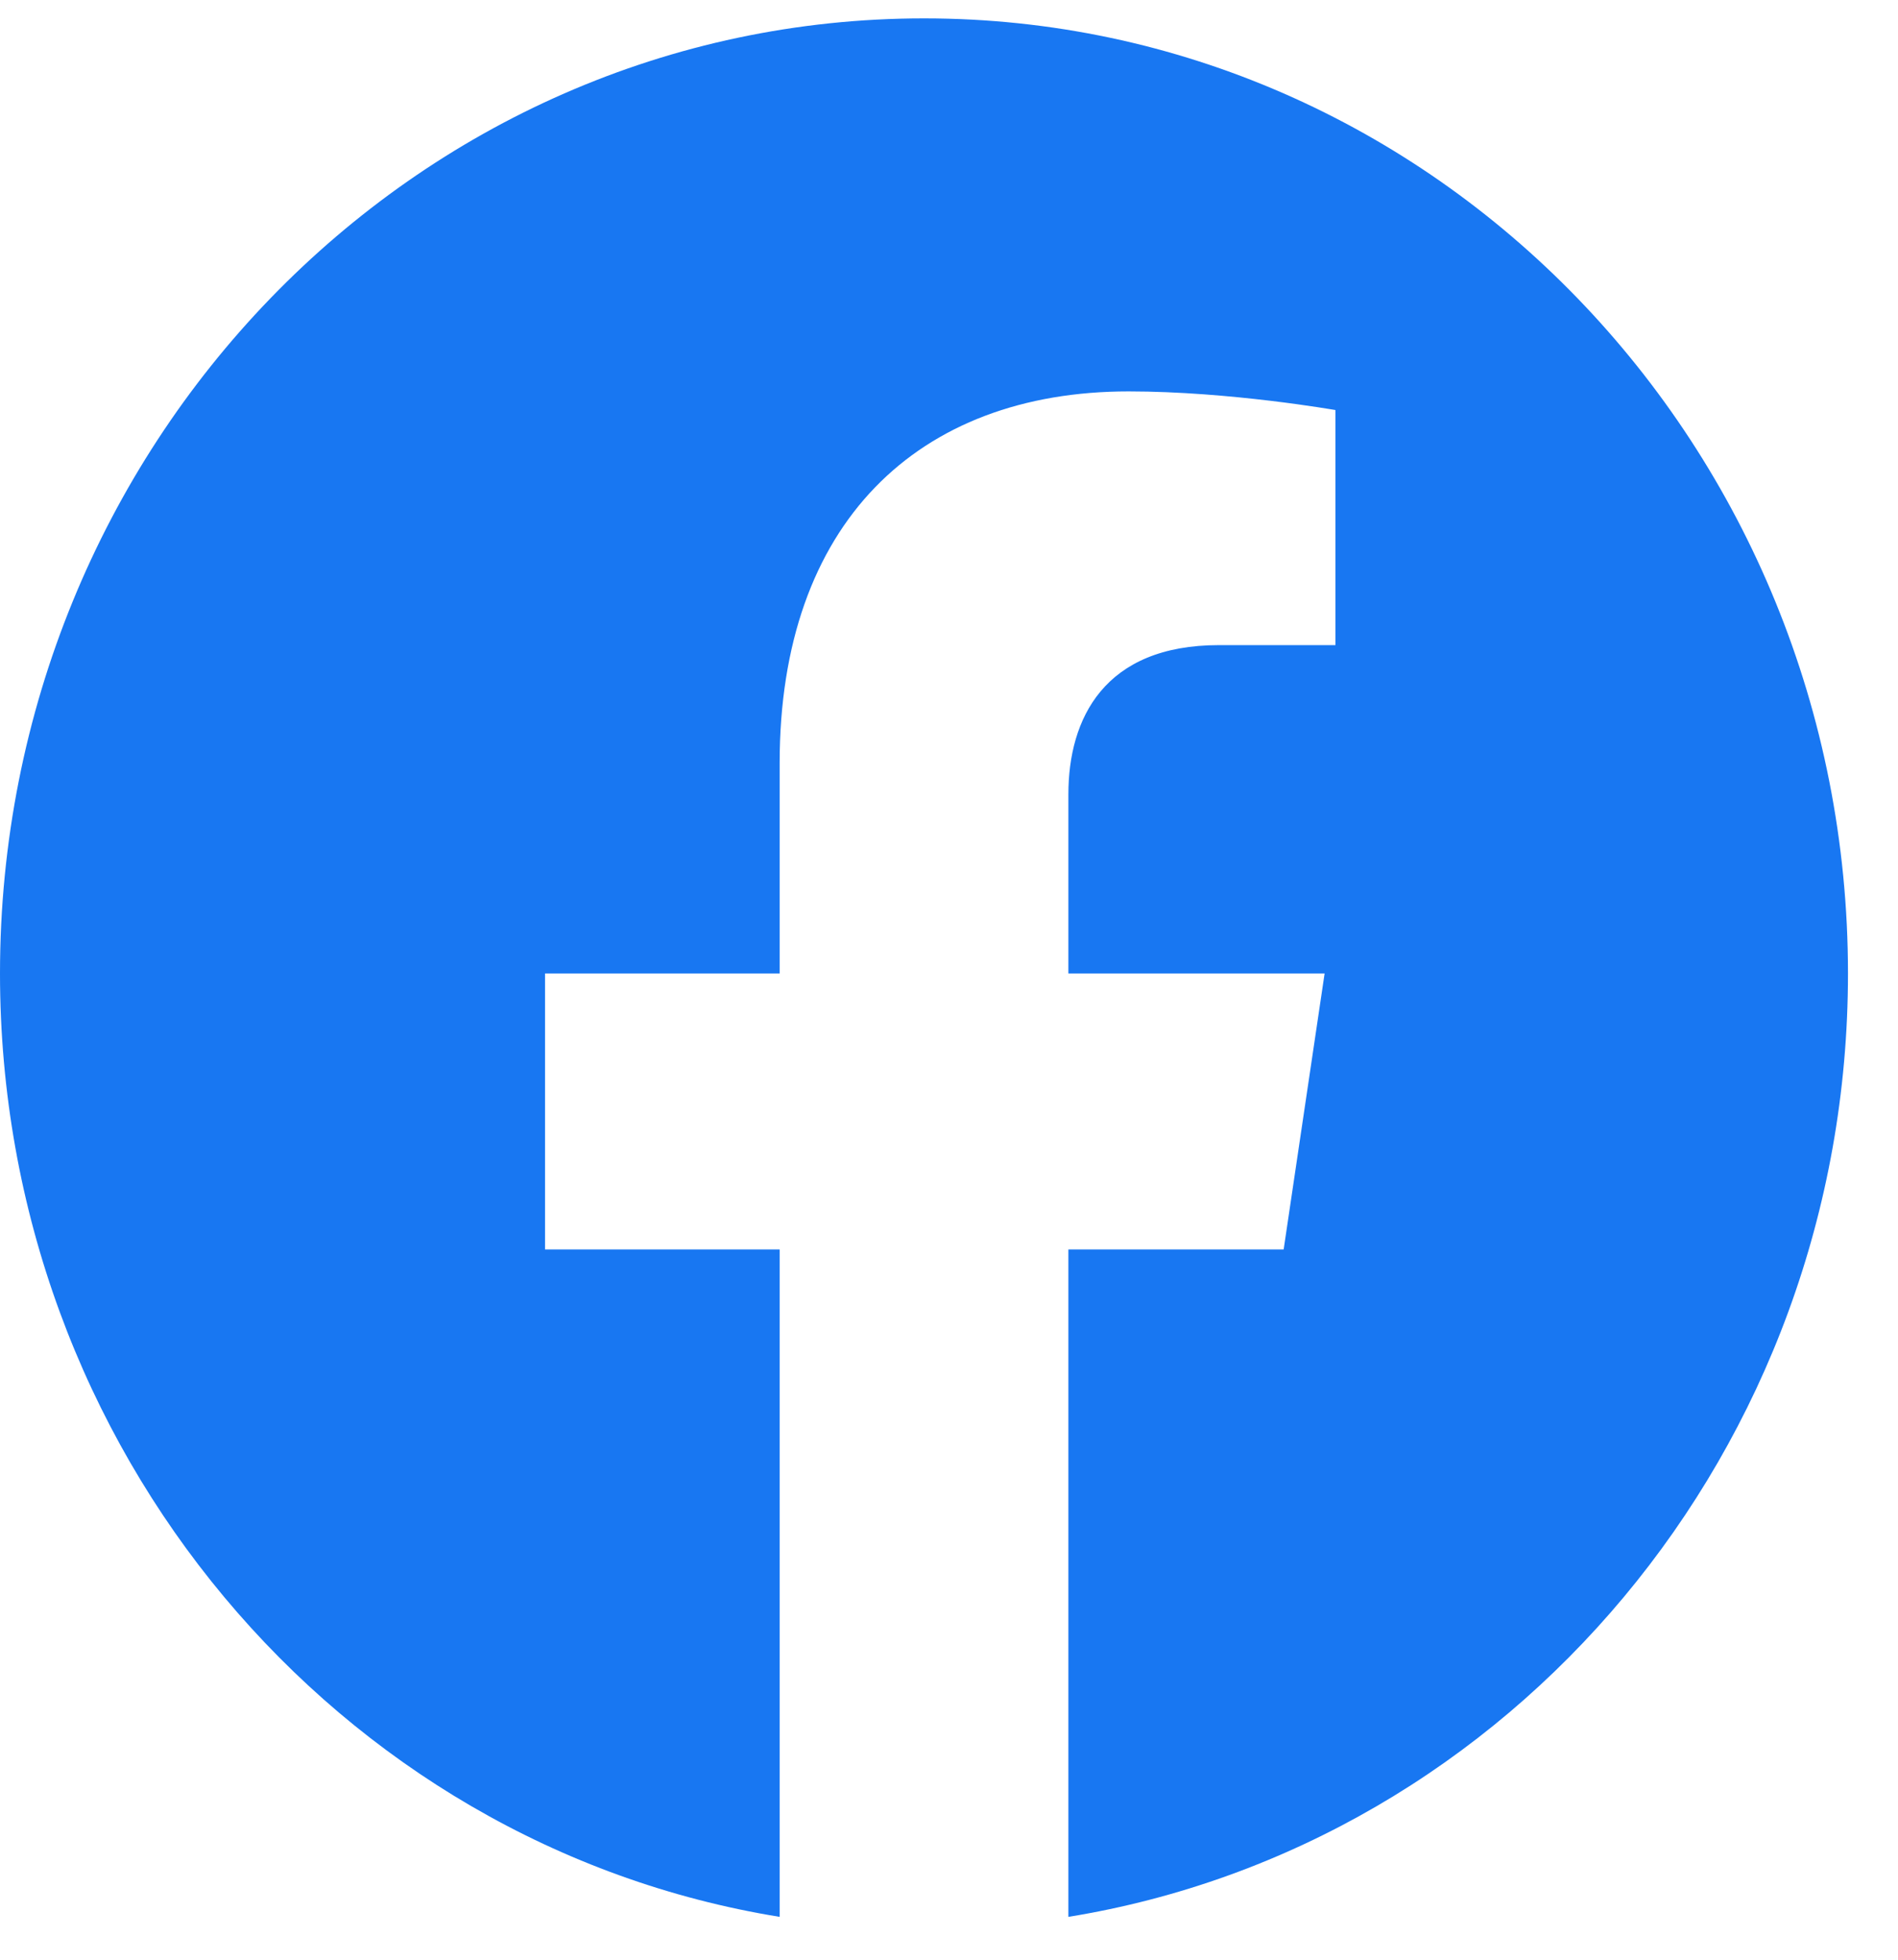 <svg xmlns="http://www.w3.org/2000/svg" width="31" height="32" viewBox="0 0 31 32" fill="none"><path d="M30.183 15.895C30.183 7.282 23.427 0.3 15.092 0.3C6.757 0.3 0 7.282 0 15.895C0 23.678 5.519 30.13 12.734 31.3V20.402H8.902V15.895H12.734V12.459C12.734 8.55 14.987 6.391 18.434 6.391C20.085 6.391 21.812 6.696 21.812 6.696V10.534H19.909C18.034 10.534 17.45 11.736 17.45 12.969V15.895H21.635L20.966 20.402H17.45V31.3C24.665 30.13 30.183 23.678 30.183 15.895Z" fill="#1877F2"></path></svg>
